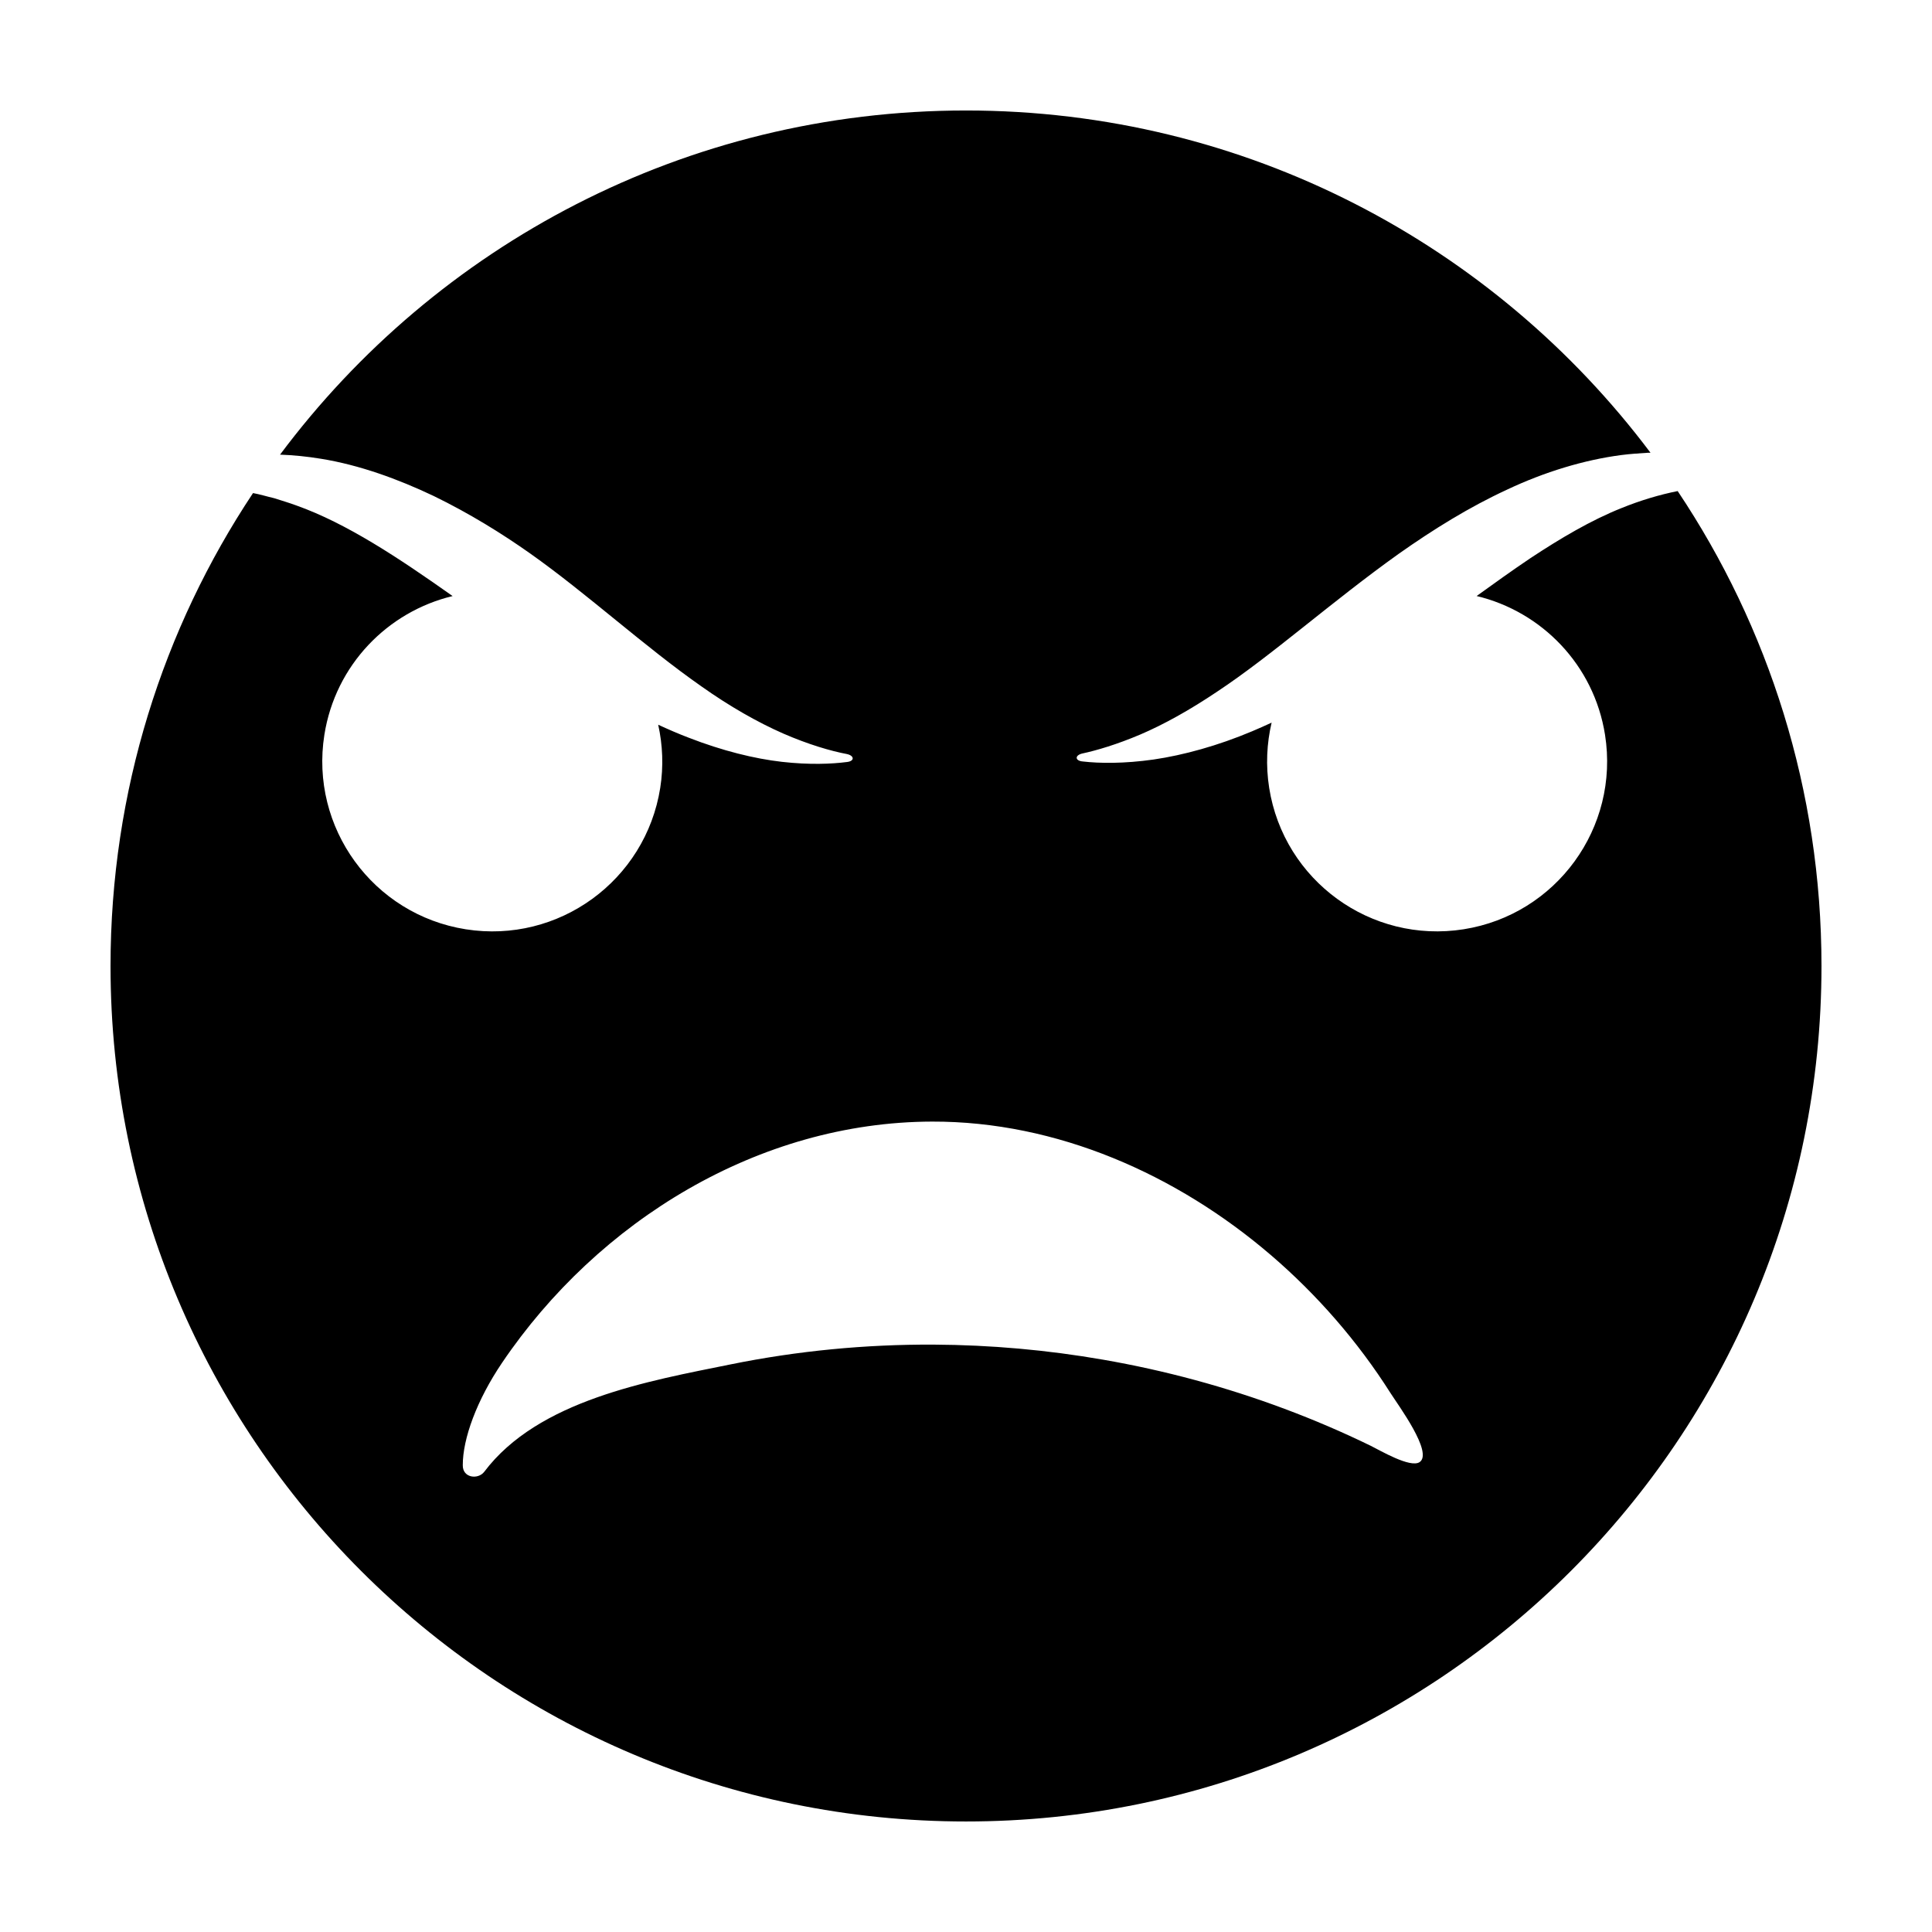 <?xml version="1.0" encoding="UTF-8"?>
<!-- Uploaded to: ICON Repo, www.svgrepo.com, Generator: ICON Repo Mixer Tools -->
<svg fill="#000000" width="800px" height="800px" version="1.1" viewBox="144 144 512 512" xmlns="http://www.w3.org/2000/svg">
 <path d="m218.22 264.48c41.34-55.359 107.37-91.199 181.78-91.199 74.18 0 140.04 35.625 181.4 90.703-0.188 0-0.379 0-0.566-0.004-2.324 0.156-4.754 0.293-7.199 0.617-9.805 1.285-20.301 4.457-30.254 9.164-10.035 4.629-19.613 10.594-28.613 16.938-17.93 12.785-33.617 26.938-48.195 36.582-7.25 4.875-14.172 8.723-20.367 11.367-6.188 2.633-11.582 4.223-15.426 5.047-1.98 0.484-1.926 1.926 0.176 2.102 4.383 0.512 10.926 0.605 18.801-0.523 7.852-1.148 16.973-3.641 26.09-7.488 1.715-0.711 3.43-1.496 5.144-2.281-1.293 5.512-1.582 11.355-0.645 17.293 3.883 24.578 26.957 41.352 51.535 37.469 24.578-3.887 41.352-26.961 37.469-51.535-2.934-18.562-16.82-32.66-34.027-36.781 4.676-3.367 9.453-6.805 14.34-10.09 7.852-5.176 15.961-10 24.133-13.25 4.965-2.012 10.012-3.512 14.805-4.473 24.078 36.004 38.113 79.293 38.113 125.86 0 125.21-101.5 226.71-226.71 226.71s-226.71-101.5-226.71-226.71c0-46.34 13.902-89.434 37.762-125.33 1.844 0.332 3.719 0.922 5.629 1.363 1.926 0.621 3.894 1.195 5.871 1.926 13.336 4.746 27.102 13.895 41.391 24.004-17.188 4.133-31.051 18.227-33.984 36.773-3.879 24.574 12.891 47.648 37.473 51.535 24.574 3.883 47.648-12.891 51.535-37.469 0.906-5.742 0.648-11.391-0.539-16.742 2.688 1.238 5.371 2.406 8.031 3.418 8.93 3.481 17.484 5.59 24.754 6.418 7.285 0.824 13.188 0.57 17.211 0.047 2.082-0.215 2.035-1.664 0.027-2.109-4.215-0.789-10.227-2.531-16.949-5.465-6.734-2.961-14.148-7.176-21.594-12.453-14.949-10.434-30.355-24.598-45.371-35.211-7.484-5.293-16.164-10.668-25.594-15.254-9.473-4.508-19.727-8.23-29.852-9.867-3.711-0.613-7.348-0.973-10.863-1.098zm262.48 212.05c-24.859-21.289-56.617-35.383-89.684-35.297-45.938 0.113-88.492 26.309-113.93 63.867-6.758 9.984-10.453 20.164-10.445 27.18-0.062 3.414 4.016 3.867 5.652 1.805 14.336-19.047 43.5-24.082 65.363-28.516 17.695-3.59 35.738-5.316 53.781-5.231 15.062 0.078 30.121 1.418 44.969 4.004 16.359 2.844 32.457 7.195 48.008 13.012 7.773 2.906 15.414 6.176 22.875 9.812 2.316 1.133 10.512 6.004 12.949 4.289 3.59-2.523-5.691-15.051-7.742-18.281-8.691-13.703-19.473-26.09-31.793-36.645z" fill-rule="evenodd"/>
</svg>